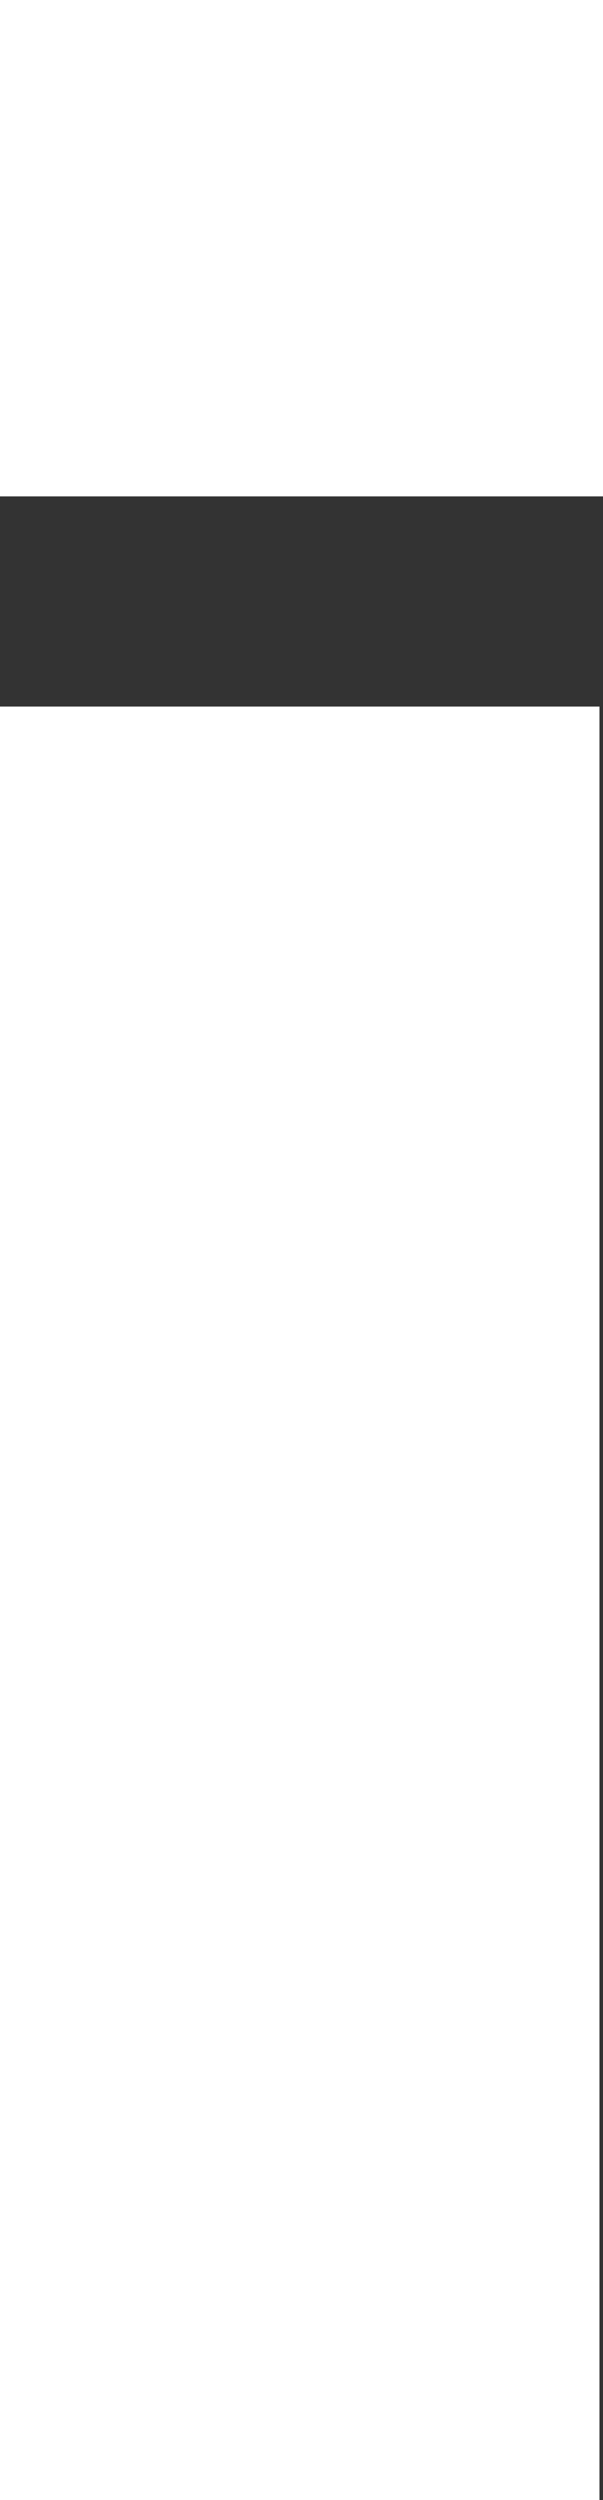 <svg width="7" height="29" viewBox="0 0 7 29" fill="none" xmlns="http://www.w3.org/2000/svg">
<rect x="0" y="0" width="7" height="29" fill="#333333" stroke="none"/>
<path d="M0 5.758V0H7V5.758H0ZM0 29V8.196H6.959V29H0Z" fill="white"/>
</svg>
